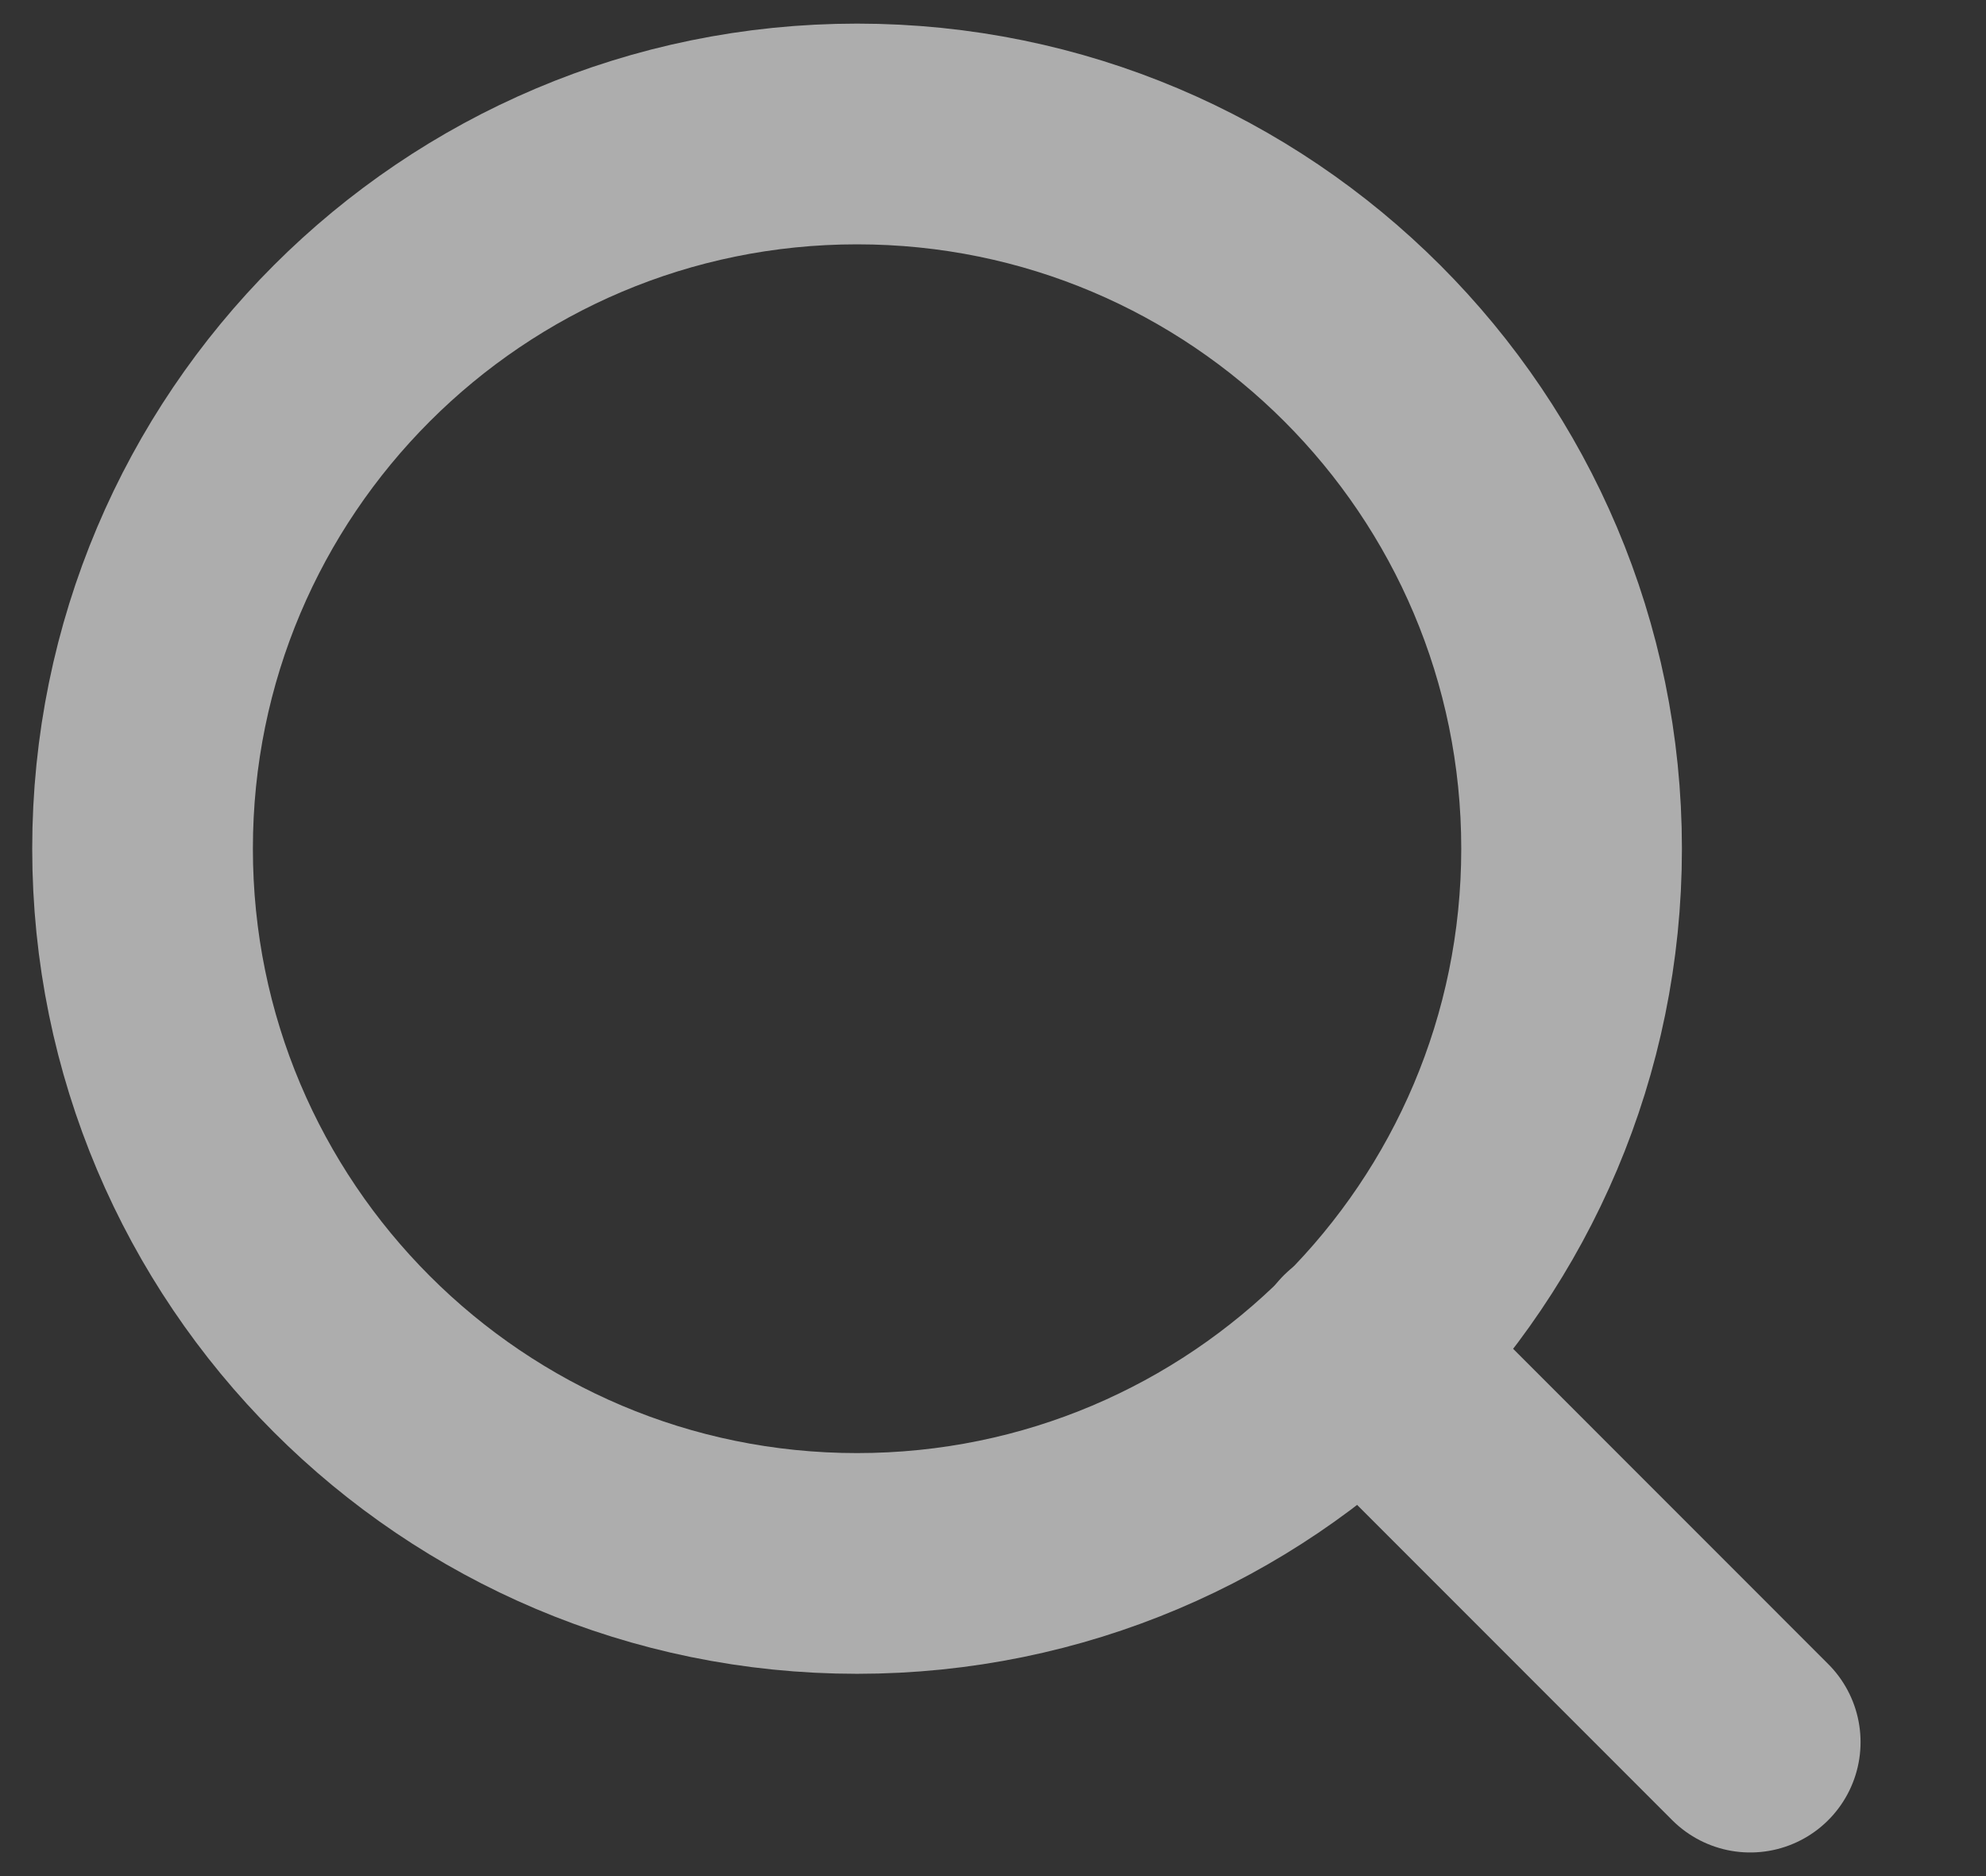 <svg width="18" height="17" viewBox="0 0 18 17" fill="none" xmlns="http://www.w3.org/2000/svg">
<rect x="0" y="0" width="18" height="17" fill="#333333" stroke="none"/>
<g opacity="0.6" clip-path="url(#clip0_6_925)">
<path d="M7.768 14.167C11.345 14.167 14.244 11.267 14.244 7.69C14.244 4.114 11.345 1.214 7.768 1.214C4.191 1.214 1.292 4.114 1.292 7.69C1.292 11.267 4.191 14.167 7.768 14.167Z" stroke="white" stroke-width="2" stroke-linecap="round" stroke-linejoin="round"/>
<path d="M15.863 15.786L12.342 12.264" stroke="white" stroke-width="2" stroke-linecap="round" stroke-linejoin="round"/>
</g>
<defs>
<clipPath id="clip0_6_925">
<rect width="17" height="17" fill="white" transform="translate(0.113)"/>
</clipPath>
</defs>
</svg>
